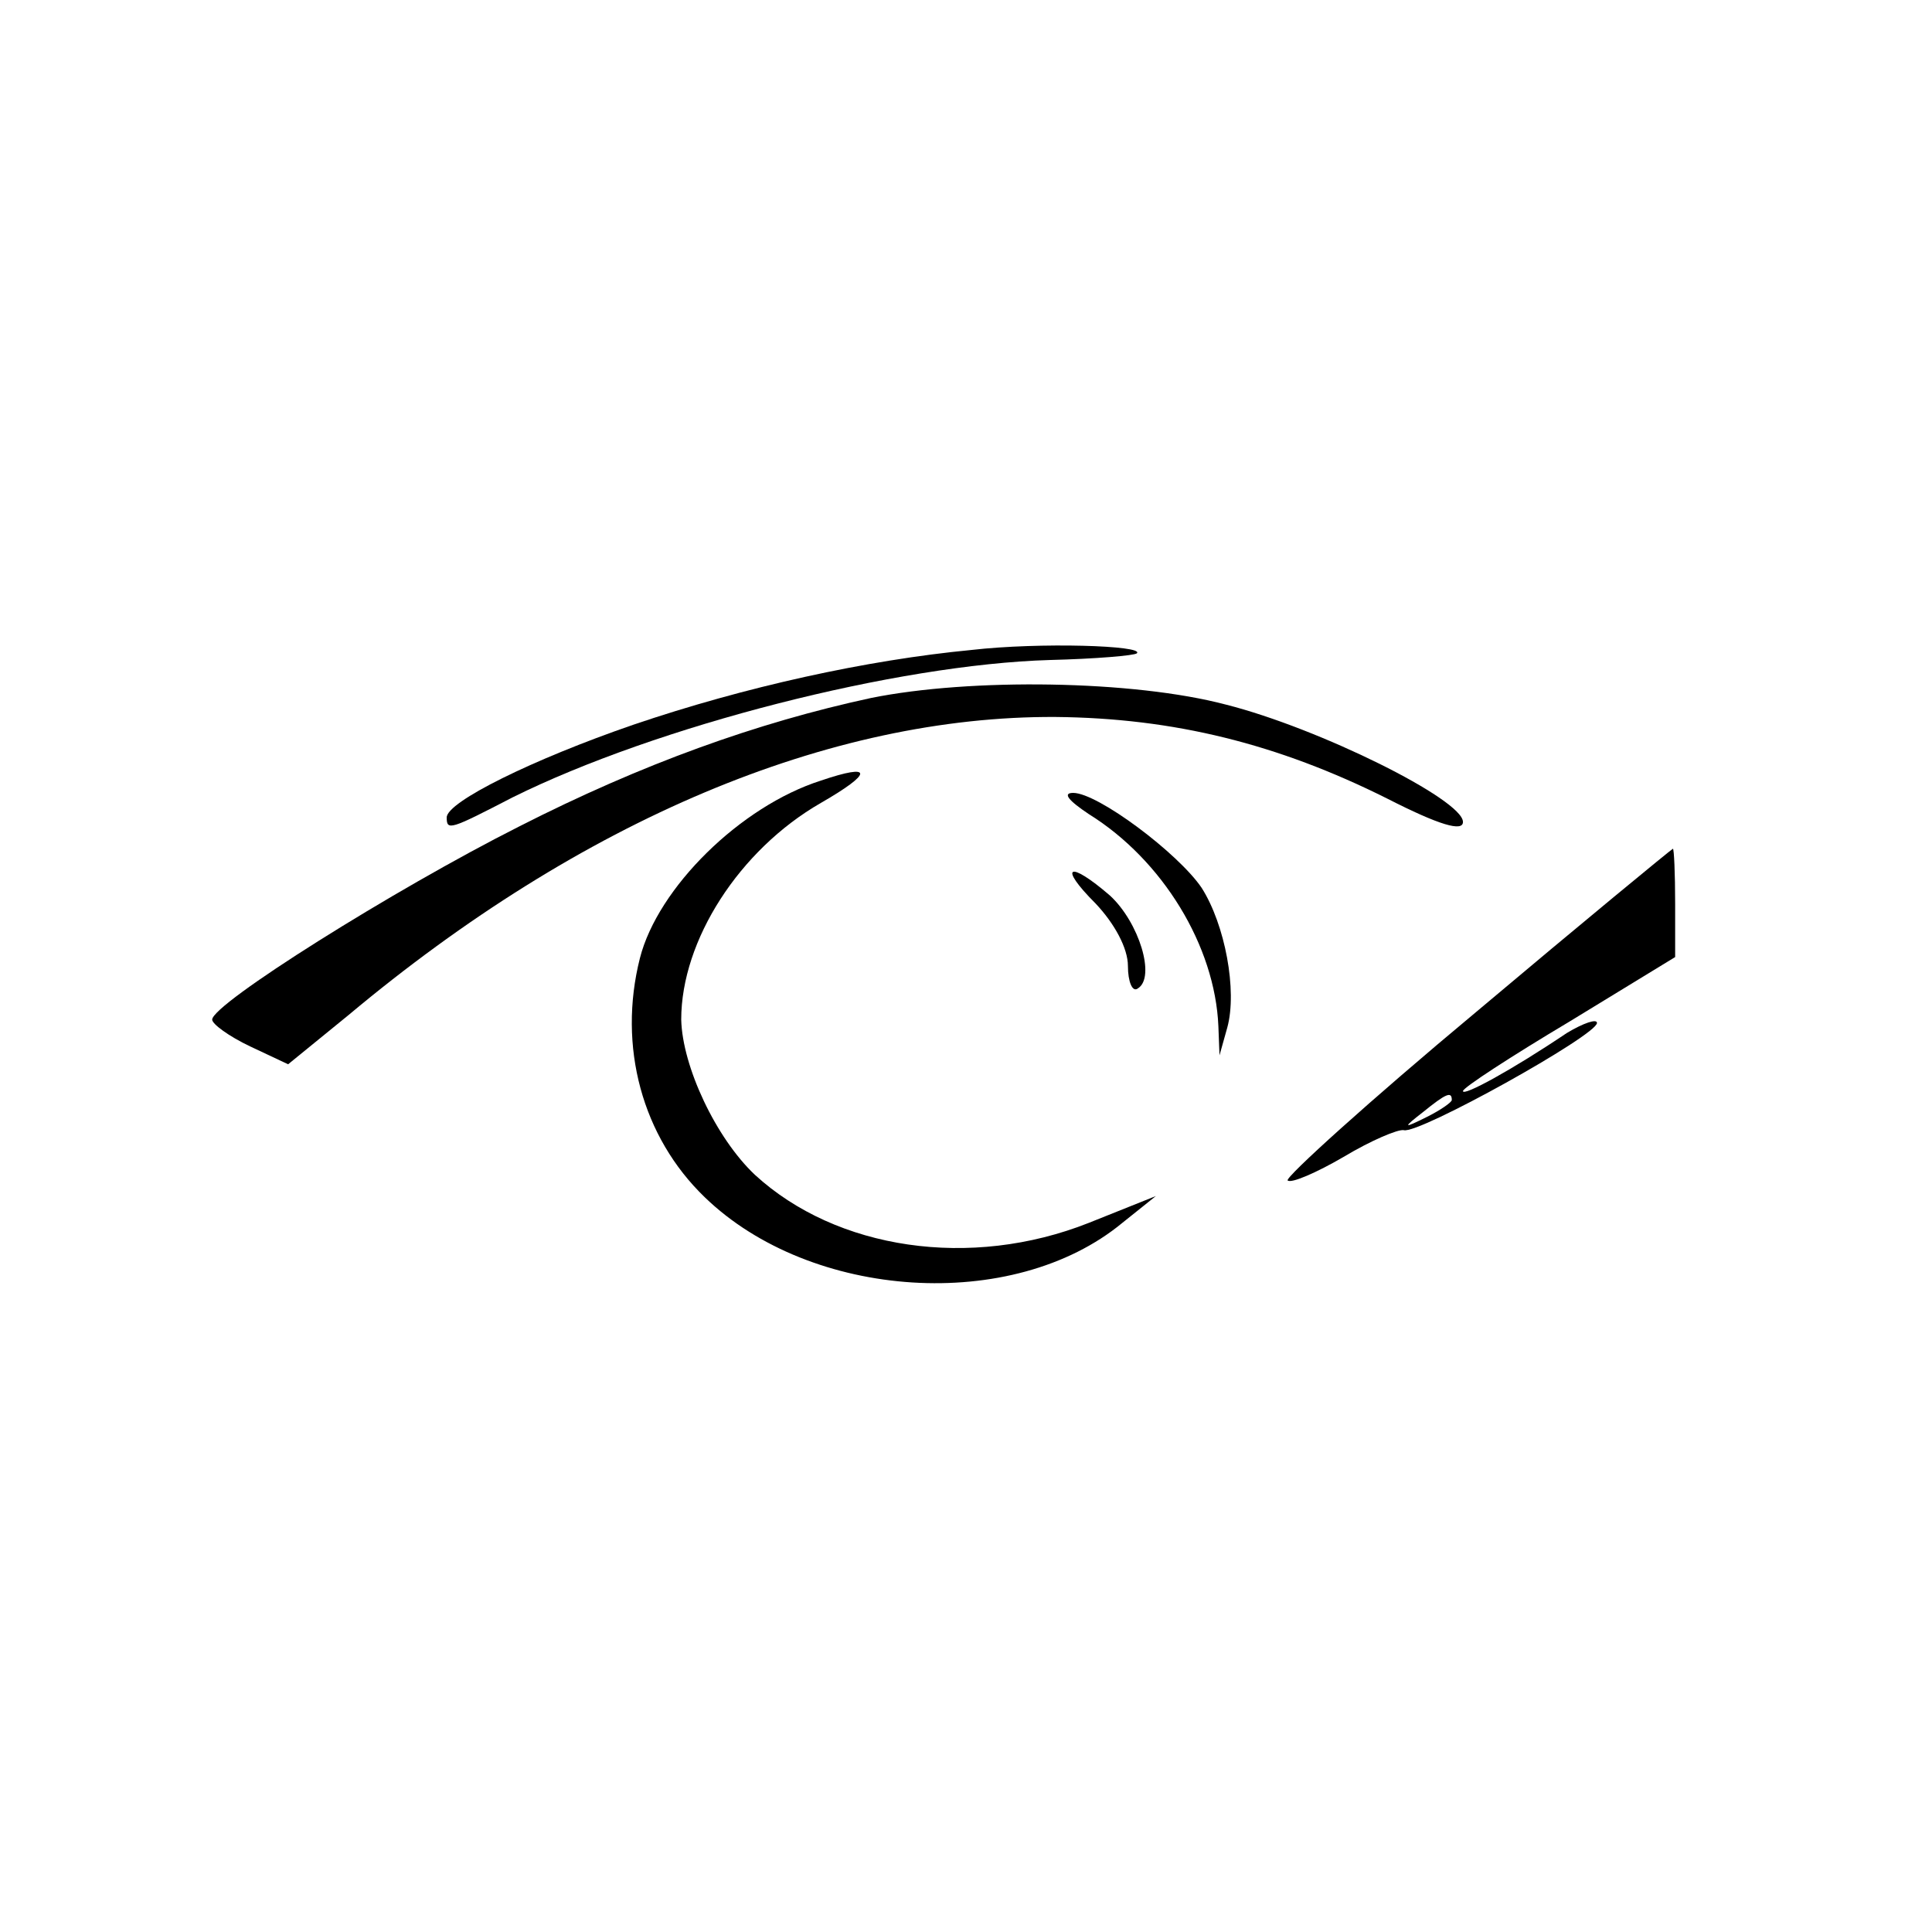 <?xml version="1.0" standalone="no"?>
<!DOCTYPE svg PUBLIC "-//W3C//DTD SVG 20010904//EN"
 "http://www.w3.org/TR/2001/REC-SVG-20010904/DTD/svg10.dtd">
<svg version="1.0" xmlns="http://www.w3.org/2000/svg"
 width="173pt" height="173pt" viewBox="0 0 173 173"
 preserveAspectRatio="xMidYMid meet">
<g transform="translate(0,173) scale(0.1,-0.1)"
fill="#000000" stroke="none">
<path d="M870 1148 c-94 -9 -203 -33 -303 -67 -90 -31 -167 -69 -167 -83 0
-12 3 -11 59 18 129 64 344 119 481 123 41 1 76 4 78 6 7 7 -87 10 -148 3z"/>
<path d="M780 1105 c-102 -22 -205 -59 -315 -115 -113 -57 -275 -159 -275
-173 0 -4 15 -15 34 -24 l34 -16 54 44 c209 175 431 268 633 267 106 -1 199
-24 297 -73 47 -24 68 -30 68 -21 0 20 -129 84 -212 105 -83 22 -229 24 -318
6z"/>
<path d="M735 1031 c-72 -23 -146 -96 -162 -159 -20 -79 2 -160 58 -214 95
-92 276 -104 374 -23 l30 24 -60 -24 c-106 -42 -226 -24 -299 43 -35 33 -65
97 -66 139 0 71 52 152 125 194 47 27 47 36 0 20z"/>
<path d="M975 1001 c66 -41 113 -118 116 -190 l1 -26 7 25 c9 33 -2 92 -23
125 -21 31 -93 85 -115 85 -10 0 -4 -7 14 -19z"/>
<path d="M1322 824 c-96 -80 -171 -148 -169 -151 3 -3 26 7 50 21 25 15 49 25
54 24 13 -4 173 85 173 96 0 4 -12 0 -27 -9 -49 -33 -93 -57 -93 -52 0 3 43
31 95 62 l95 58 0 48 c0 27 -1 49 -2 49 -2 -1 -81 -66 -176 -146z m-22 -79 c0
-2 -10 -9 -22 -15 -22 -11 -22 -10 -4 4 21 17 26 19 26 11z"/>
<path d="M981 921 c17 -18 29 -40 29 -56 0 -14 4 -24 9 -20 16 10 1 59 -25 83
-37 32 -47 27 -13 -7z"/>
</g>
</svg>
